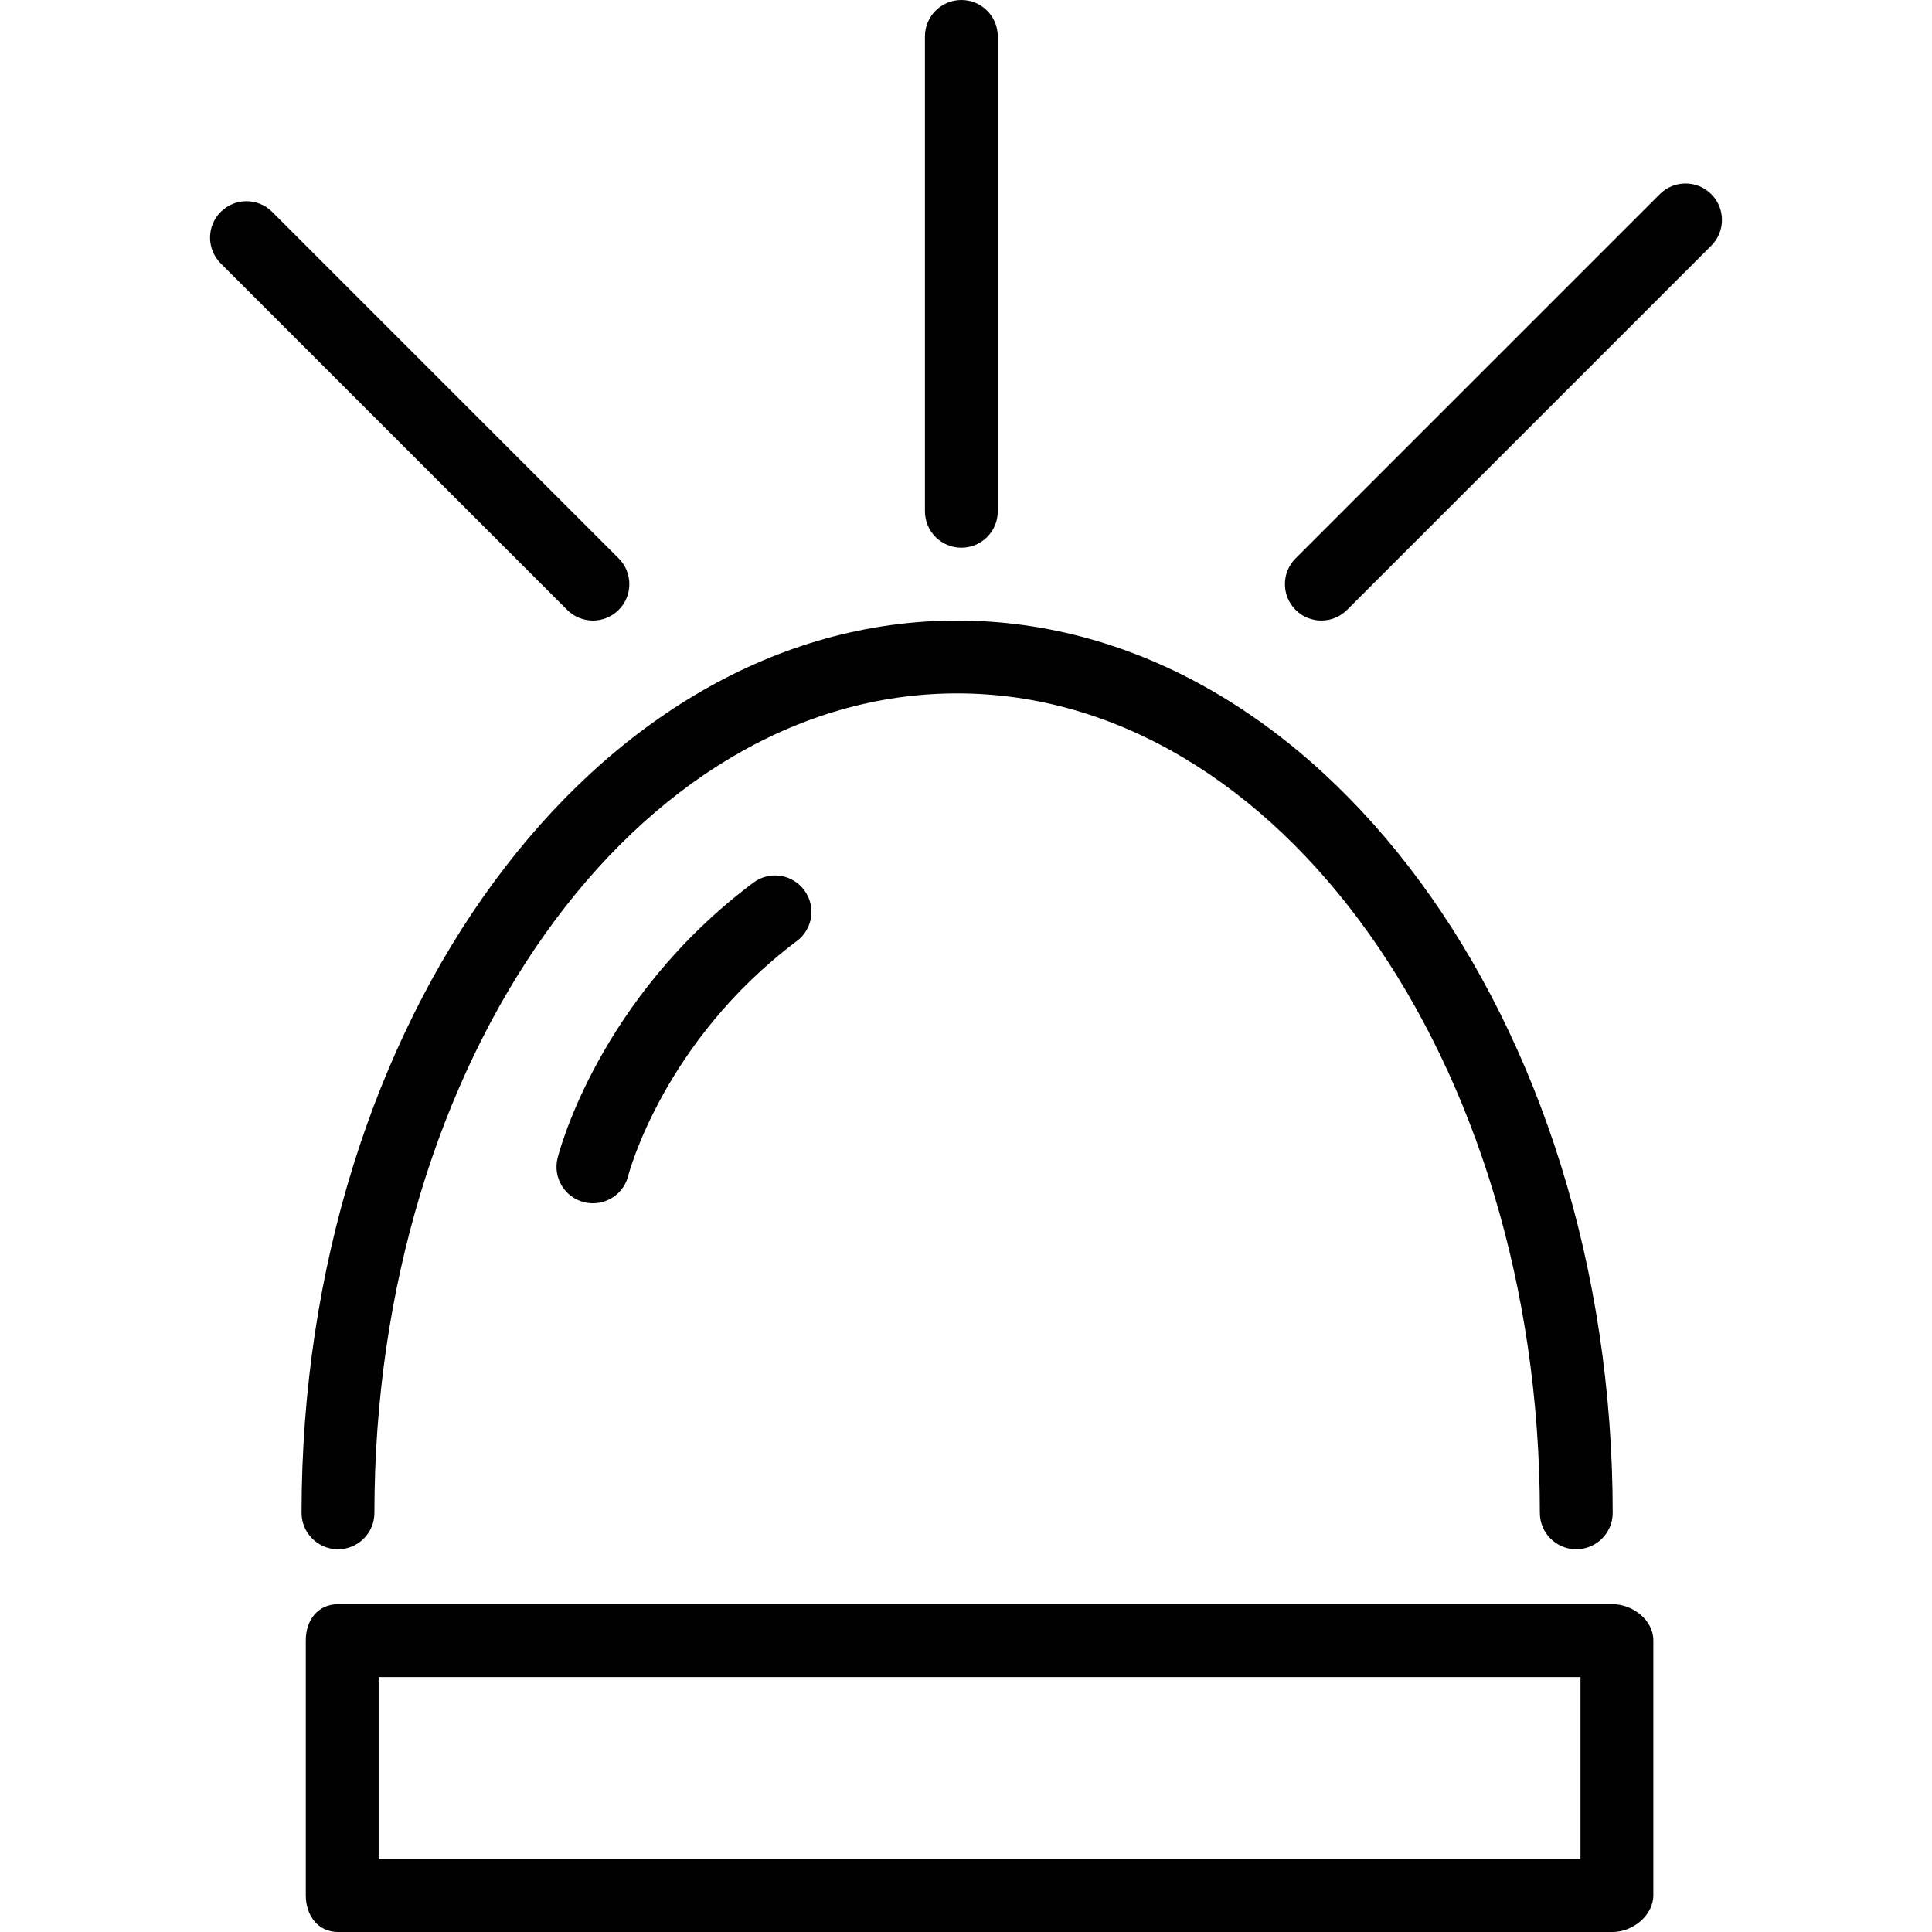 <?xml version="1.0" encoding="iso-8859-1"?>
<!-- Uploaded to: SVG Repo, www.svgrepo.com, Generator: SVG Repo Mixer Tools -->
<svg fill="#000000" height="800px" width="800px" version="1.1" id="Layer_1" xmlns="http://www.w3.org/2000/svg" xmlns:xlink="http://www.w3.org/1999/xlink" 
	 viewBox="0 0 512 512" xml:space="preserve">
<g>
	<g>
		<path d="M427.379,425.134H89.569c-5.335,0-8.532,4.236-8.532,9.566v67.562c0,5.33,3.198,9.738,8.532,9.738h337.811
			c5.335,0,10.771-4.408,10.771-9.738V434.7C438.151,429.37,432.714,425.134,427.379,425.134z M418.847,492.697H100.34v-48.259
			h318.507V492.697z"/>
	</g>
</g>
<g>
	<g>
		<path d="M253.648,164.452c-95.792,0-173.731,106.079-173.731,236.467c0,5.33,4.317,9.652,9.652,9.652
			c5.335,0,9.652-4.322,9.652-9.652c0-119.747,69.278-217.164,154.428-217.164c85.15,0,154.428,97.417,154.428,217.164
			c0,5.33,4.317,9.652,9.652,9.652c5.335,0,9.652-4.322,9.652-9.652C427.379,270.531,349.44,164.452,253.648,164.452z"/>
	</g>
</g>
<g>
	<g>
		<path d="M213.109,235.874c-3.195-4.27-9.256-5.146-13.507-1.928c-40.878,30.657-51.407,71.229-51.831,72.94
			c-1.301,5.175,1.848,10.415,7.022,11.706c0.782,0.198,1.574,0.288,2.347,0.288c4.326,0,8.257-2.927,9.35-7.309
			c0.094-0.354,9.237-35.591,44.687-62.185C215.447,246.19,216.314,240.138,213.109,235.874z"/>
	</g>
</g>
<g>
	<g>
		<path d="M163.955,147.976L72.141,56.157c-3.77-3.77-9.878-3.77-13.648,0s-3.77,9.878,0,13.648l91.814,91.819
			c1.885,1.885,4.355,2.828,6.824,2.828c2.47,0,4.939-0.943,6.824-2.828C167.725,157.854,167.725,151.746,163.955,147.976z"/>
	</g>
</g>
<g>
	<g>
		<path d="M254.768,0c-5.335,0-9.652,4.322-9.652,9.652v125.845c0,5.33,4.317,9.652,9.652,9.652c5.335,0,9.652-4.322,9.652-9.652
			V9.652C264.419,4.322,260.102,0,254.768,0z"/>
	</g>
</g>
<g>
	<g>
		<path d="M453.507,51.458c-3.77-3.77-9.878-3.77-13.648,0l-96.517,96.517c-3.77,3.77-3.77,9.878,0,13.648
			c1.885,1.885,4.355,2.828,6.824,2.828c2.47,0,4.939-0.943,6.824-2.828l96.517-96.517
			C457.277,61.337,457.277,55.229,453.507,51.458z"/>
	</g>
</g>
</svg>